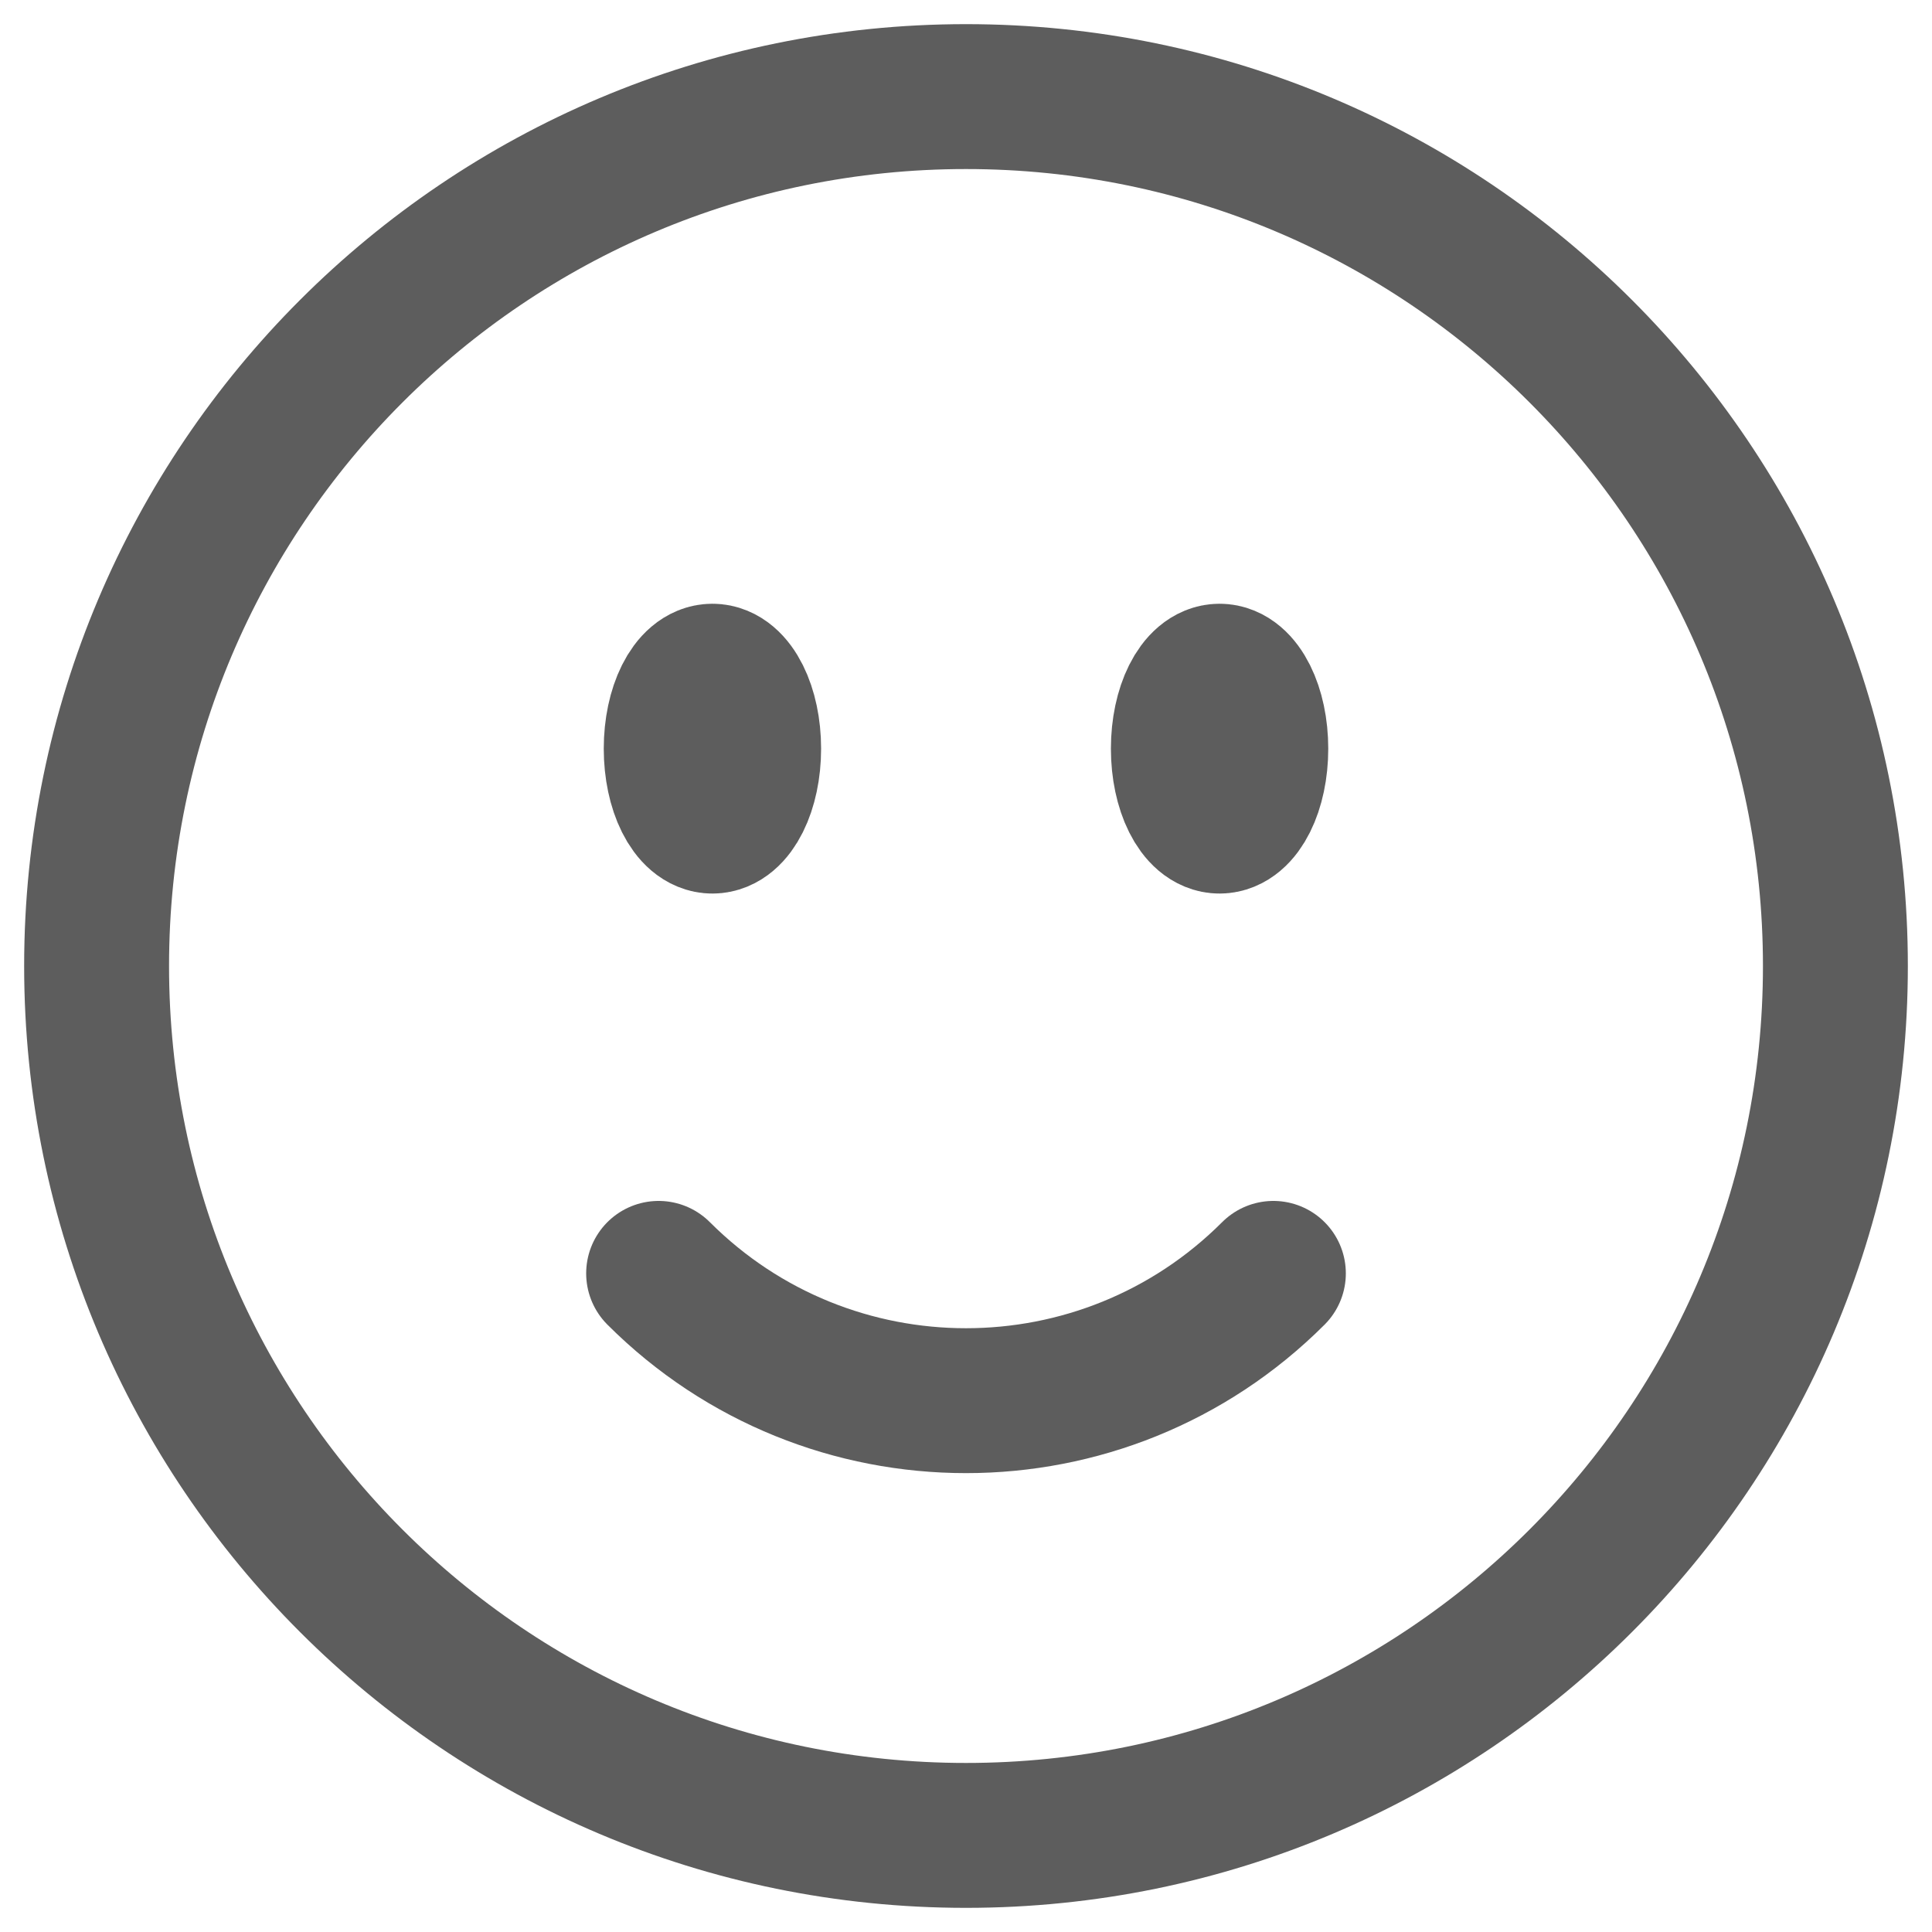 <svg width="20" height="20" viewBox="0 0 20 20" fill="none" xmlns="http://www.w3.org/2000/svg">
<path d="M13.182 13.182C11.425 14.939 8.575 14.939 6.818 13.182M19 10C19 14.971 14.971 19 10 19C5.029 19 1 14.971 1 10C1 5.029 5.029 1 10 1C14.971 1 19 5.029 19 10ZM7.75 7.75C7.75 8.164 7.582 8.5 7.375 8.5C7.168 8.5 7 8.164 7 7.75C7 7.336 7.168 7 7.375 7C7.582 7 7.75 7.336 7.75 7.75ZM7.375 7.75H7.383V7.765H7.375V7.75ZM13 7.75C13 8.164 12.832 8.5 12.625 8.5C12.418 8.5 12.25 8.164 12.25 7.75C12.25 7.336 12.418 7 12.625 7C12.832 7 13 7.336 13 7.75ZM12.625 7.75H12.633V7.765H12.625V7.75Z" stroke="#5D5D5D" stroke-width="1.5" stroke-linecap="round" stroke-linejoin="round"/>
</svg>
